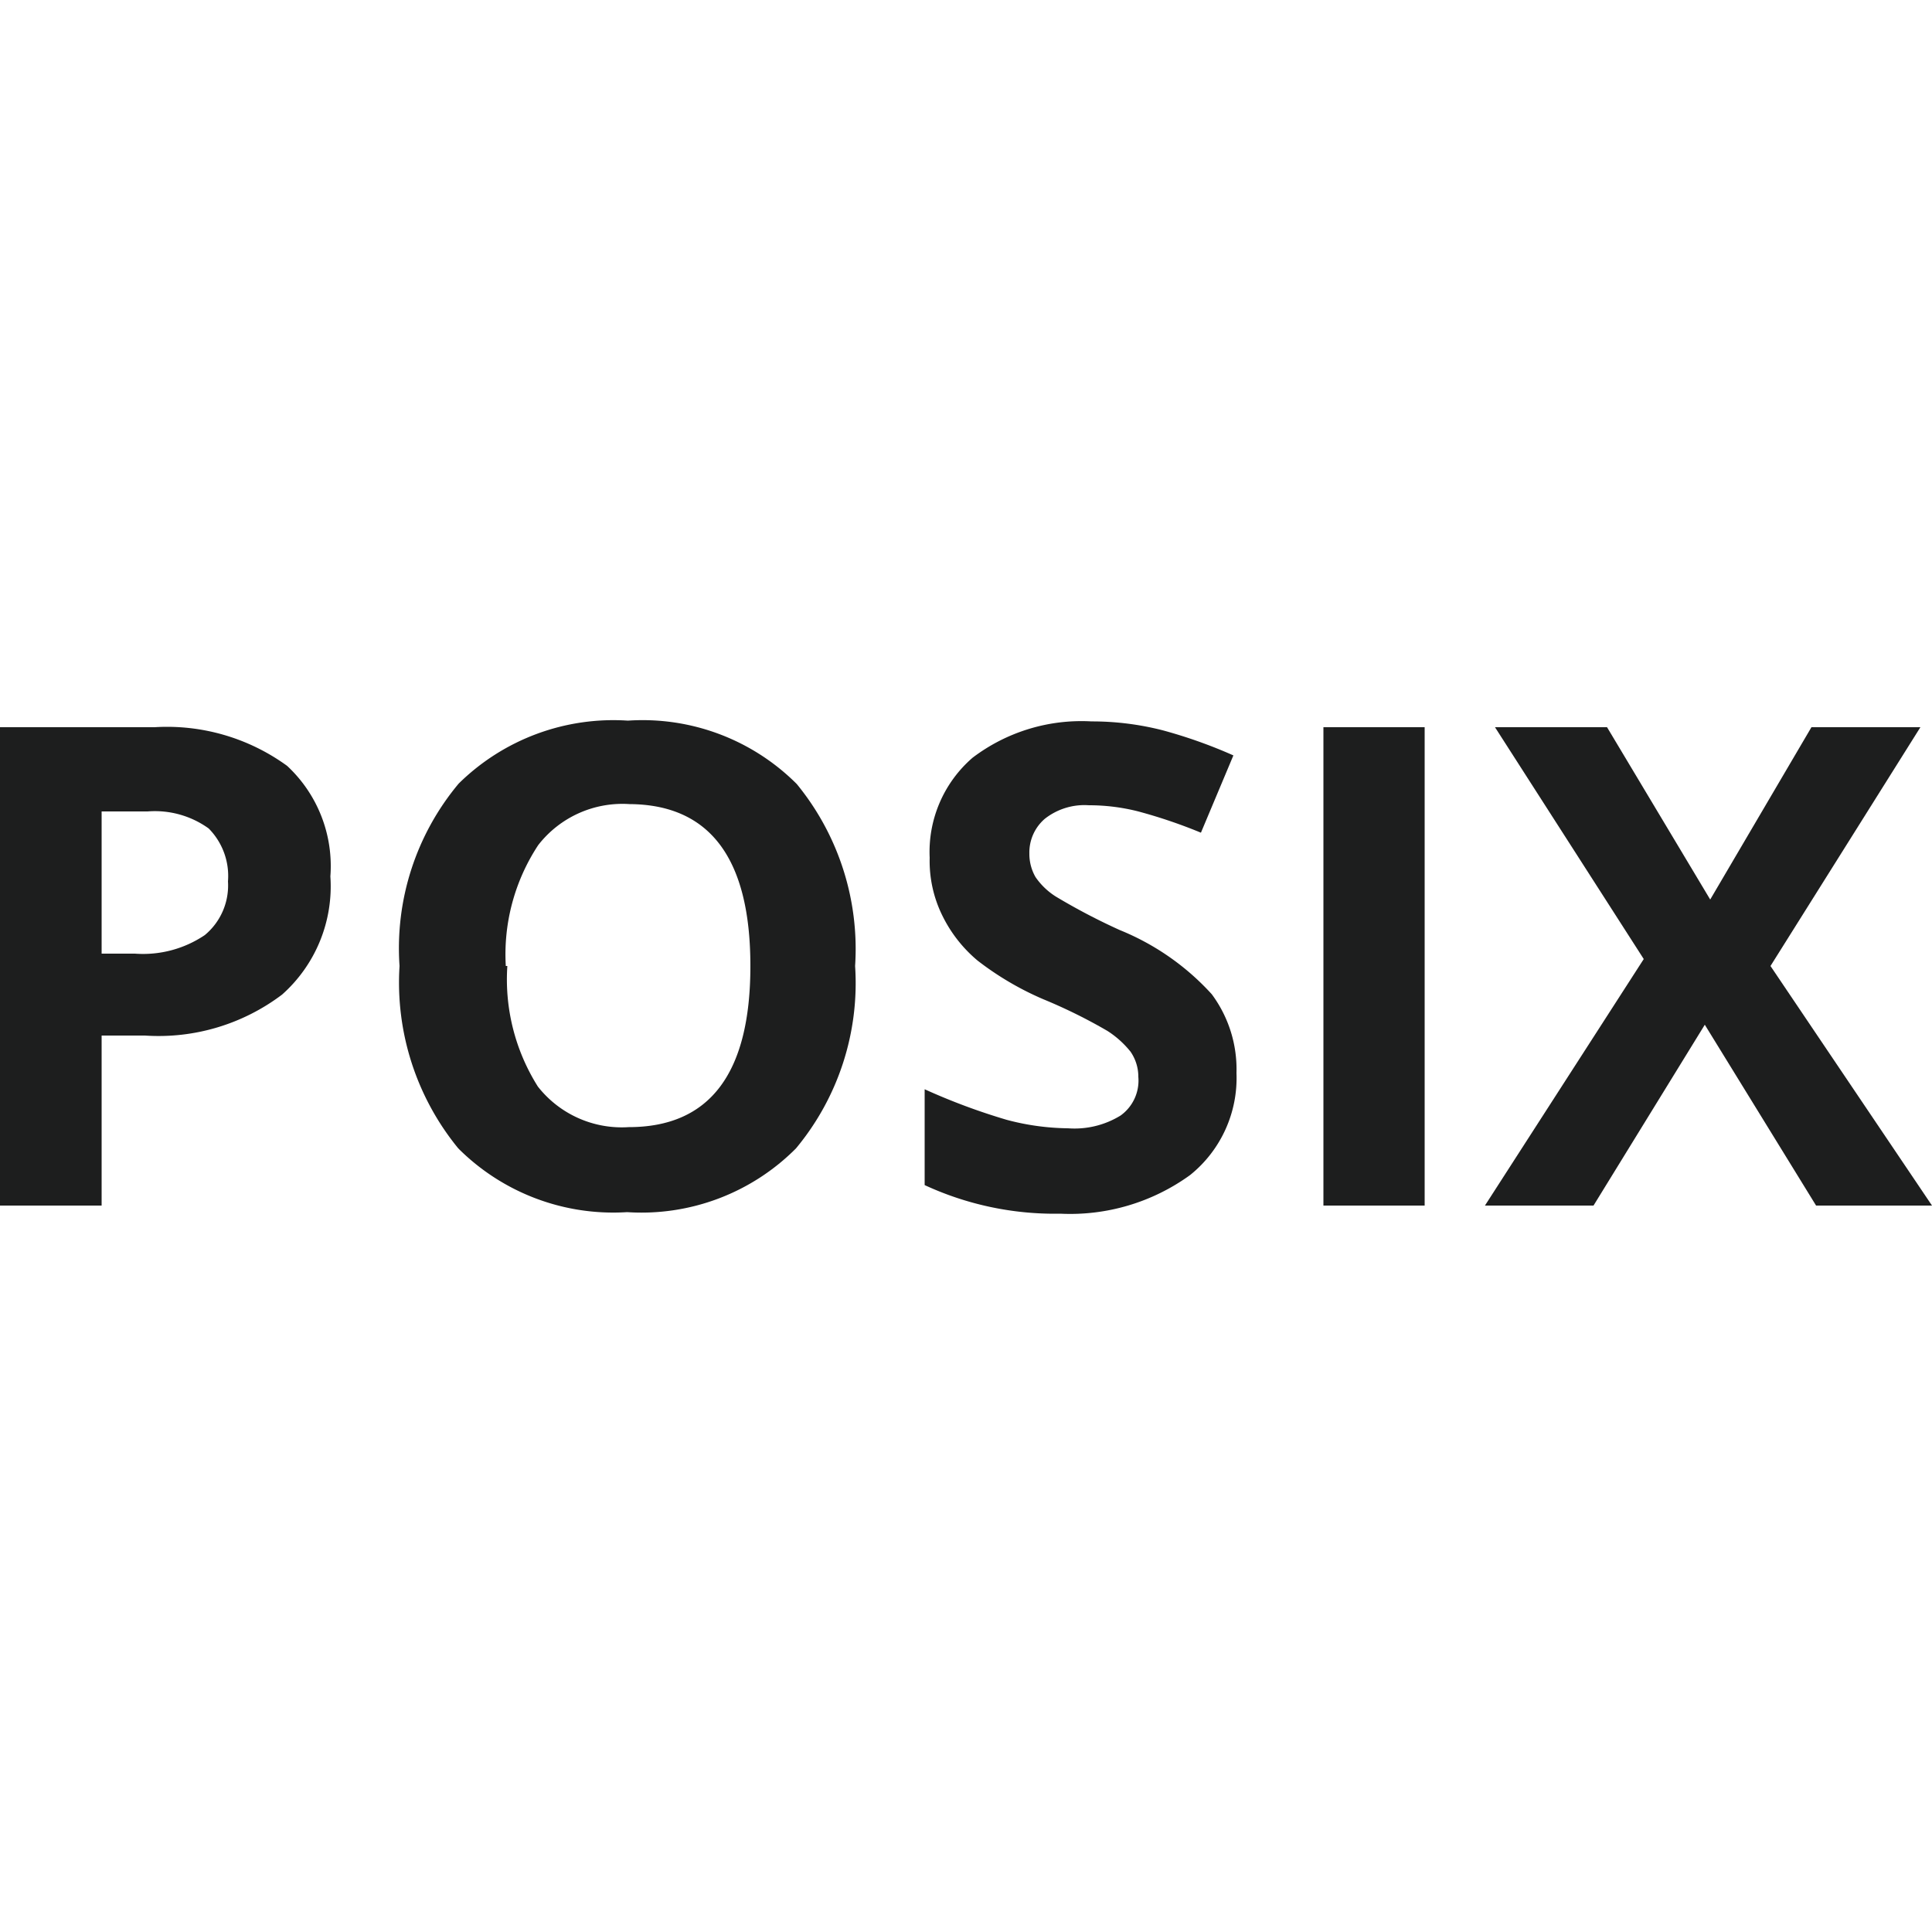 <svg xmlns="http://www.w3.org/2000/svg" viewBox="0 0 50 50"><defs><style>.a{fill:#1d1e1e;}</style></defs><path class="a" d="M8.55,22.68A3.748,3.748,0,0,1,7.3,25.74,5.3,5.3,0,0,1,3.75,26.8H2.63v4.4H0V18.82H4a5.287,5.287,0,0,1,3.43,1A3.54,3.54,0,0,1,8.55,22.68Zm-5.92,2h.86A2.855,2.855,0,0,0,5.3,24.2a1.667,1.667,0,0,0,.6-1.39,1.748,1.748,0,0,0-.5-1.37A2.383,2.383,0,0,0,3.82,21H2.63Z"/><path class="a" d="M22.13,25a6.691,6.691,0,0,1-1.53,4.72,5.64,5.64,0,0,1-4.37,1.65,5.673,5.673,0,0,1-4.37-1.65A6.773,6.773,0,0,1,10.34,25a6.64,6.64,0,0,1,1.53-4.72,5.7,5.7,0,0,1,4.38-1.63,5.641,5.641,0,0,1,4.37,1.64A6.738,6.738,0,0,1,22.13,25Zm-9,0a5.2,5.2,0,0,0,.79,3.12,2.76,2.76,0,0,0,2.35,1.05q3.15,0,3.15-4.17t-3.13-4.19a2.76,2.76,0,0,0-2.36,1.06A5.139,5.139,0,0,0,13.09,25Z"/><path class="a" d="M32,27.77a3.221,3.221,0,0,1-1.2,2.64,5.289,5.289,0,0,1-3.36,1,8.006,8.006,0,0,1-3.51-.74V28.19a16.362,16.362,0,0,0,2.12.79,6.378,6.378,0,0,0,1.59.22A2.272,2.272,0,0,0,29,28.87a1.112,1.112,0,0,0,.46-1,1.141,1.141,0,0,0-.2-.65,2.47,2.47,0,0,0-.6-.54A13.534,13.534,0,0,0,27,25.86a7.786,7.786,0,0,1-1.7-1,3.552,3.552,0,0,1-.9-1.14,3.193,3.193,0,0,1-.34-1.52,3.222,3.222,0,0,1,1.11-2.59,4.659,4.659,0,0,1,3.08-.94,7.363,7.363,0,0,1,1.84.23,12.6,12.6,0,0,1,1.83.65l-.84,2A13.2,13.2,0,0,0,29.46,21a5.16,5.16,0,0,0-1.28-.16,1.658,1.658,0,0,0-1.14.35,1.15,1.15,0,0,0-.4.9,1.2,1.2,0,0,0,.16.61,1.808,1.808,0,0,0,.52.5,16.17,16.17,0,0,0,1.66.87,6.53,6.53,0,0,1,2.38,1.66A3.258,3.258,0,0,1,32,27.77Z"/><path class="a" d="M34.25,31.2V18.82h2.62V31.2Z"/><path class="a" d="M50,31.2H47l-2.88-4.68L41.24,31.2H38.43l4.11-6.38-3.85-6h2.9l2.67,4.46,2.62-4.46H49.7L45.82,25Z"/></svg>